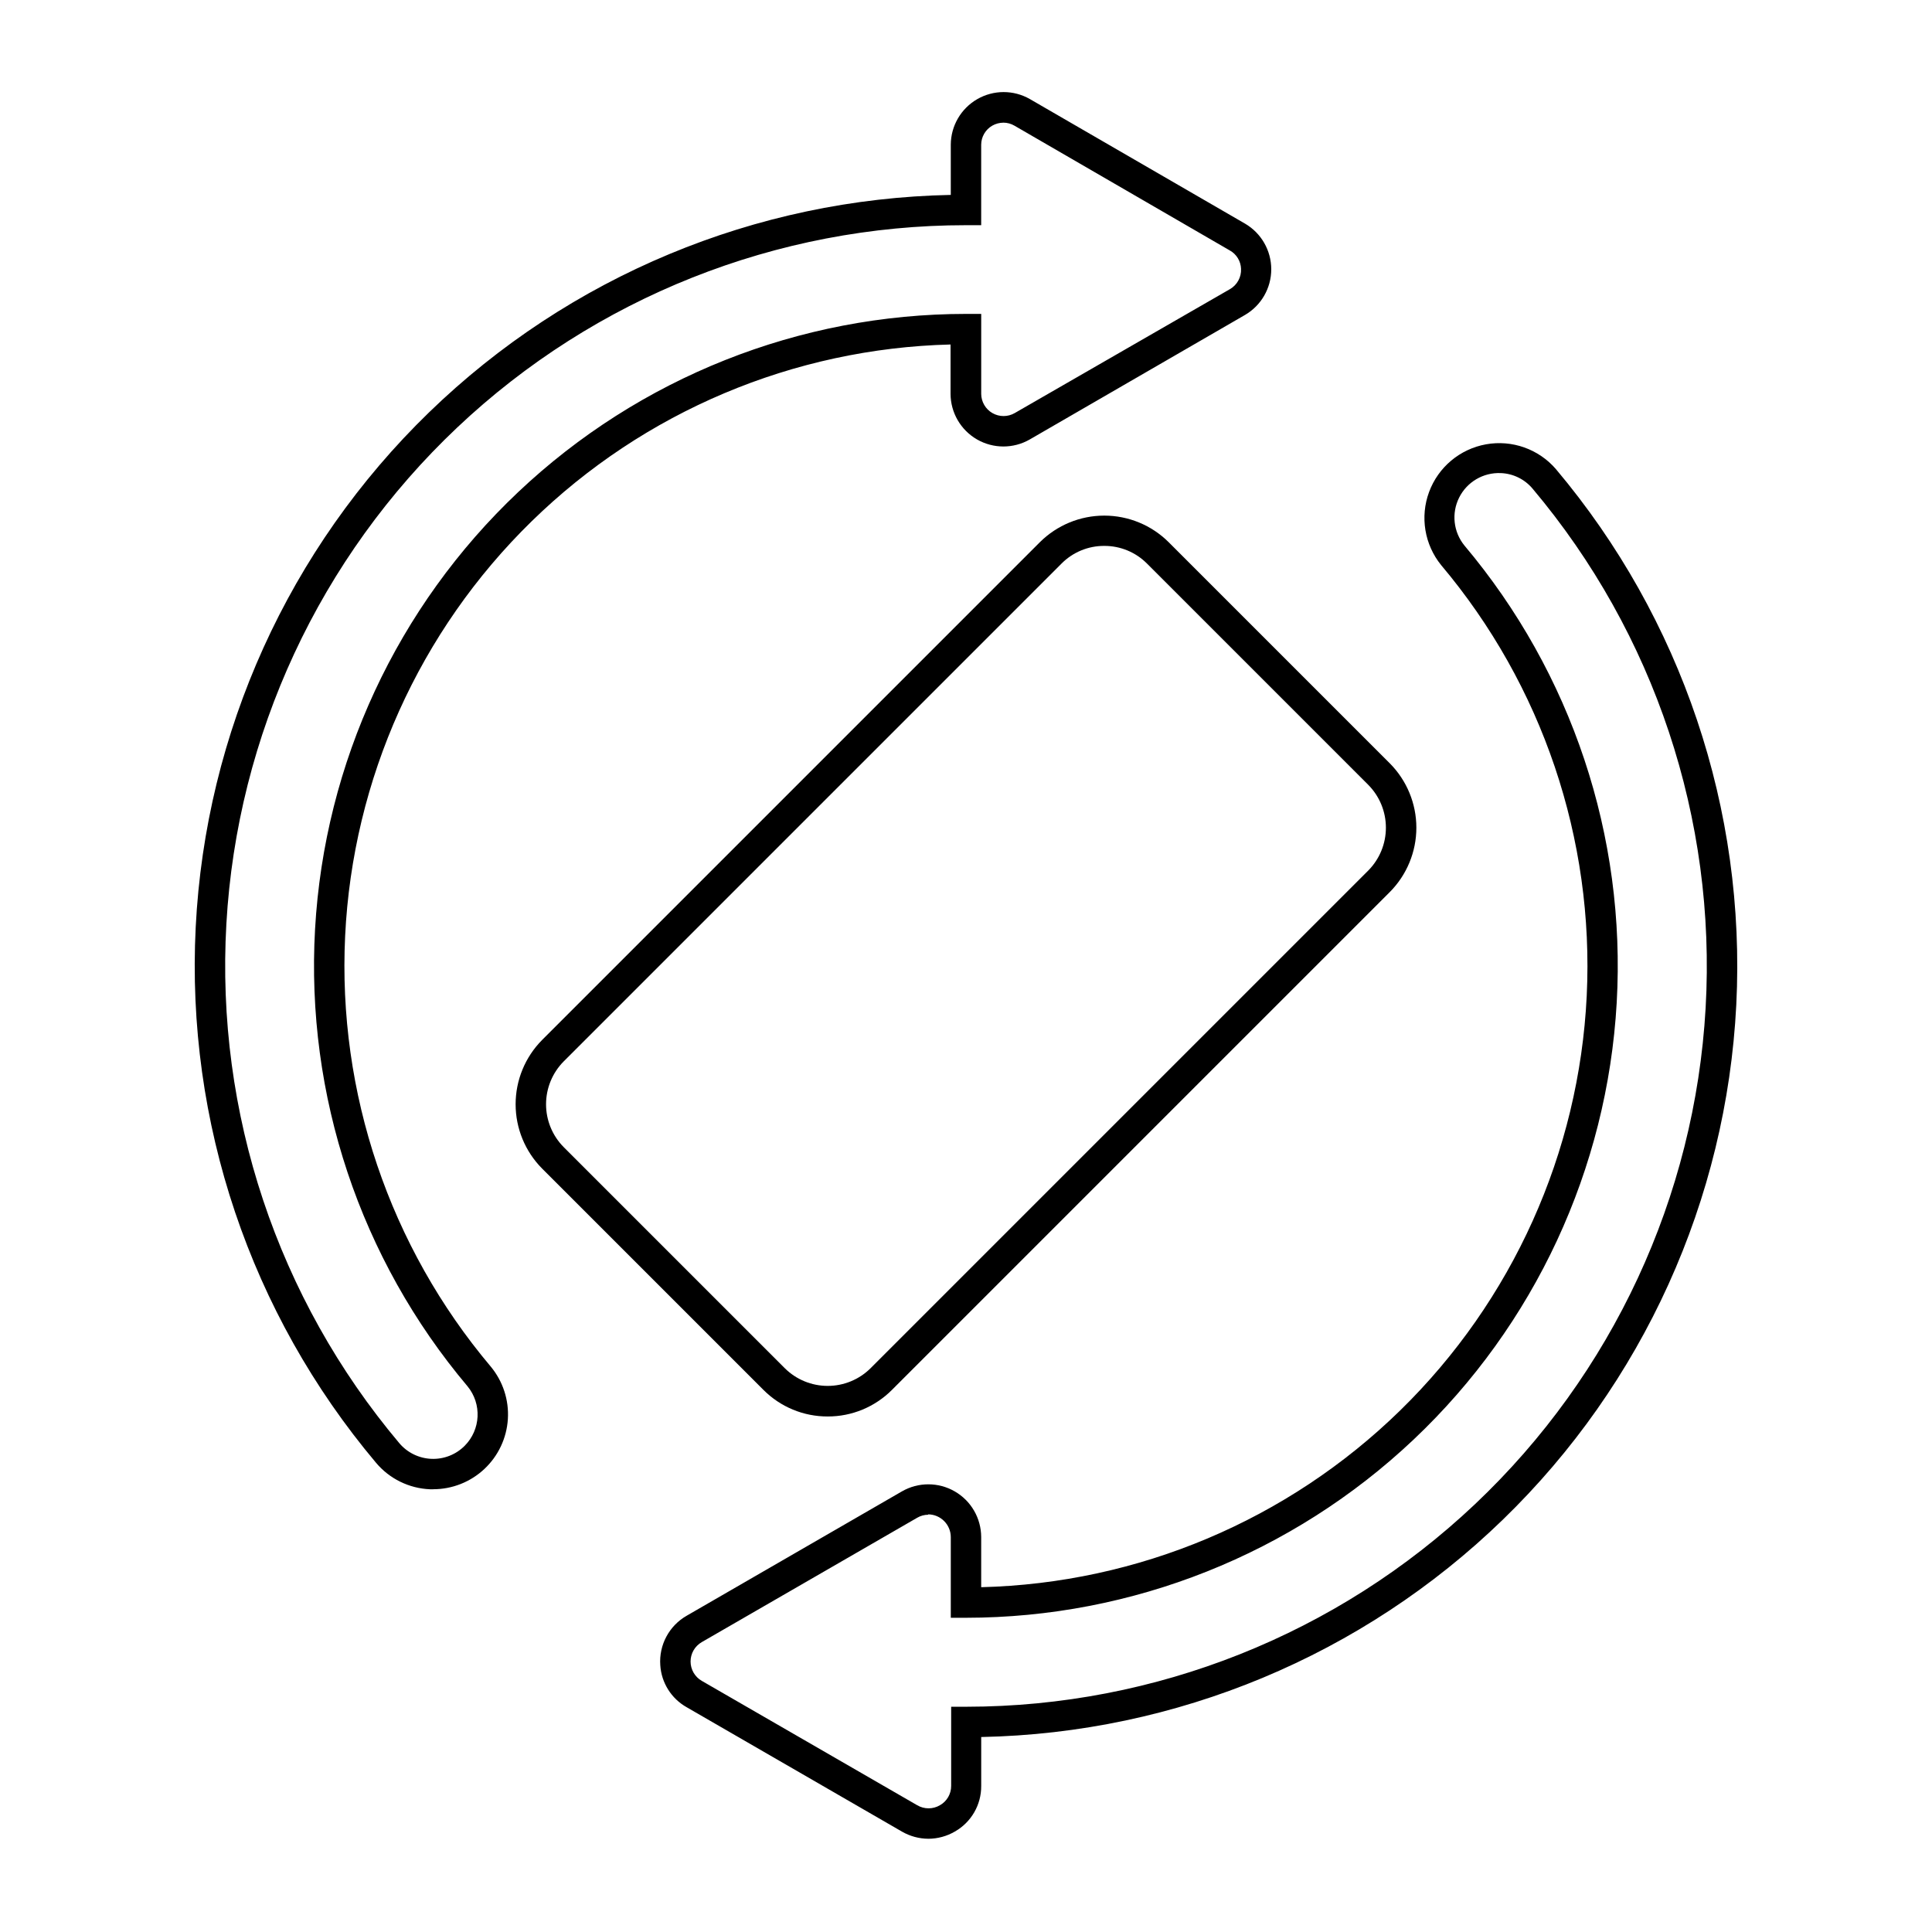 <?xml version="1.0" encoding="UTF-8"?>
<!-- Uploaded to: SVG Repo, www.svgrepo.com, Generator: SVG Repo Mixer Tools -->
<svg fill="#000000" width="800px" height="800px" version="1.1" viewBox="144 144 512 512" xmlns="http://www.w3.org/2000/svg">
 <g>
  <path d="m258.77 538.67h-0.828 0.004c-5.535-0.23-10.723-2.773-14.289-7.016-33.32-39.566-50.398-90.293-47.793-141.96 2.609-51.66 24.707-100.41 61.844-136.42 37.137-36.012 86.543-56.602 138.26-57.621v-13.301c0.02-4.988 2.691-9.586 7.012-12.078 4.32-2.492 9.641-2.496 13.965-0.012l57.012 33.008c4.297 2.512 6.938 7.117 6.938 12.094 0 4.977-2.641 9.578-6.938 12.09l-57.07 33.012c-4.328 2.481-9.645 2.477-13.969-0.012-4.32-2.492-6.992-7.094-7.012-12.082v-13.078c-41.594 1.039-81.254 17.777-111.01 46.852-29.762 29.074-47.422 68.332-49.43 109.89-2.008 41.559 11.781 82.336 38.602 114.14 3.223 3.891 4.84 8.859 4.523 13.898s-2.543 9.77-6.227 13.223c-3.68 3.453-8.543 5.375-13.594 5.367zm151.14-362.16c-1.031 0.008-2.047 0.277-2.941 0.785-1.812 1.043-2.934 2.969-2.945 5.059v21.324h-4.031 0.004c-50.133-0.004-98.367 19.176-134.81 53.598-36.445 34.426-58.34 81.484-61.195 131.54-2.859 50.051 13.539 99.301 45.832 137.64 2.125 2.512 5.211 4.019 8.5 4.152 3.289 0.137 6.484-1.113 8.809-3.445 4.273-4.281 4.606-11.105 0.766-15.781-28.445-33.742-42.902-77.09-40.406-121.16 2.496-44.062 21.758-85.504 53.836-115.82 32.074-30.316 74.535-47.207 118.67-47.215h4.031v21.16h-0.004c0.008 2.113 1.137 4.066 2.969 5.121 1.832 1.055 4.09 1.055 5.922-0.004l57.008-32.828c1.926-1.098 3.074-3.184 2.965-5.398-0.07-2.027-1.191-3.871-2.965-4.859l-57.07-33.066c-0.898-0.531-1.922-0.809-2.961-0.809z"/>
  <path d="m390.02 631.29c-2.457-0.012-4.867-0.668-6.992-1.895l-57.074-32.973c-4.059-2.293-6.684-6.488-6.973-11.141-0.375-5.336 2.332-10.418 6.973-13.082l57.07-32.969h0.004c4.324-2.492 9.652-2.492 13.98 0 4.328 2.492 7 7.098 7.016 12.094v13.301c41.594-1.035 81.254-17.762 111.02-46.828 29.766-29.066 47.434-68.316 49.453-109.87 2.019-41.555-11.758-82.336-38.566-114.15-4.426-5.441-5.648-12.824-3.207-19.402 2.438-6.582 8.176-11.383 15.082-12.625 6.906-1.242 13.957 1.258 18.535 6.578 33.32 39.566 50.398 90.293 47.793 141.96-2.609 51.66-24.707 100.41-61.844 136.42-37.133 36.012-86.543 56.602-138.26 57.621v12.957c0.035 4.996-2.629 9.621-6.973 12.09-2.133 1.246-4.559 1.906-7.031 1.918zm0-85.871c-1.043 0-2.066 0.277-2.961 0.805l-57.074 32.949c-1.84 1.059-2.977 3.019-2.977 5.141s1.137 4.082 2.977 5.137l57.07 32.949h0.004c1.863 1.105 4.18 1.105 6.043 0 1.844-1.043 2.977-3 2.965-5.117v-20.977h4.031-0.004c50.121-0.027 98.336-19.219 134.76-53.648 36.426-34.43 58.305-81.484 61.152-131.52 2.848-50.039-13.551-99.273-45.832-137.61-2.106-2.523-5.184-4.035-8.465-4.152-4.633-0.195-8.949 2.344-11.023 6.492-2.078 4.144-1.523 9.121 1.41 12.711 28.418 33.75 42.855 77.09 40.348 121.14-2.504 44.051-21.762 85.473-53.824 115.78-32.062 30.309-74.504 47.207-118.62 47.23h-4.031v-21.359c0-3.34-2.707-6.047-6.047-6.047z"/>
  <path d="m363.36 519.38c-6.398 0.023-12.539-2.519-17.051-7.055l-58.645-58.645c-4.496-4.527-7.019-10.652-7.019-17.039 0-6.383 2.523-12.508 7.019-17.039l131.94-131.94c4.531-4.496 10.656-7.019 17.039-7.019 6.387 0 12.512 2.523 17.039 7.019l58.645 58.645c4.496 4.531 7.023 10.656 7.023 17.039 0 6.383-2.527 12.508-7.023 17.039l-131.94 131.94c-4.508 4.531-10.637 7.07-17.027 7.055zm73.273-230.71c-4.254-0.02-8.336 1.676-11.328 4.695l-131.94 131.94c-2.984 3.019-4.656 7.094-4.656 11.336 0 4.246 1.672 8.32 4.656 11.336l58.645 58.645c3.019 2.984 7.09 4.656 11.336 4.656 4.246 0 8.316-1.672 11.336-4.656l131.94-131.94c2.984-3.019 4.656-7.09 4.656-11.336 0-4.246-1.672-8.316-4.656-11.336l-58.645-58.645c-2.996-3.023-7.086-4.715-11.344-4.695z"/>
 </g>
</svg>